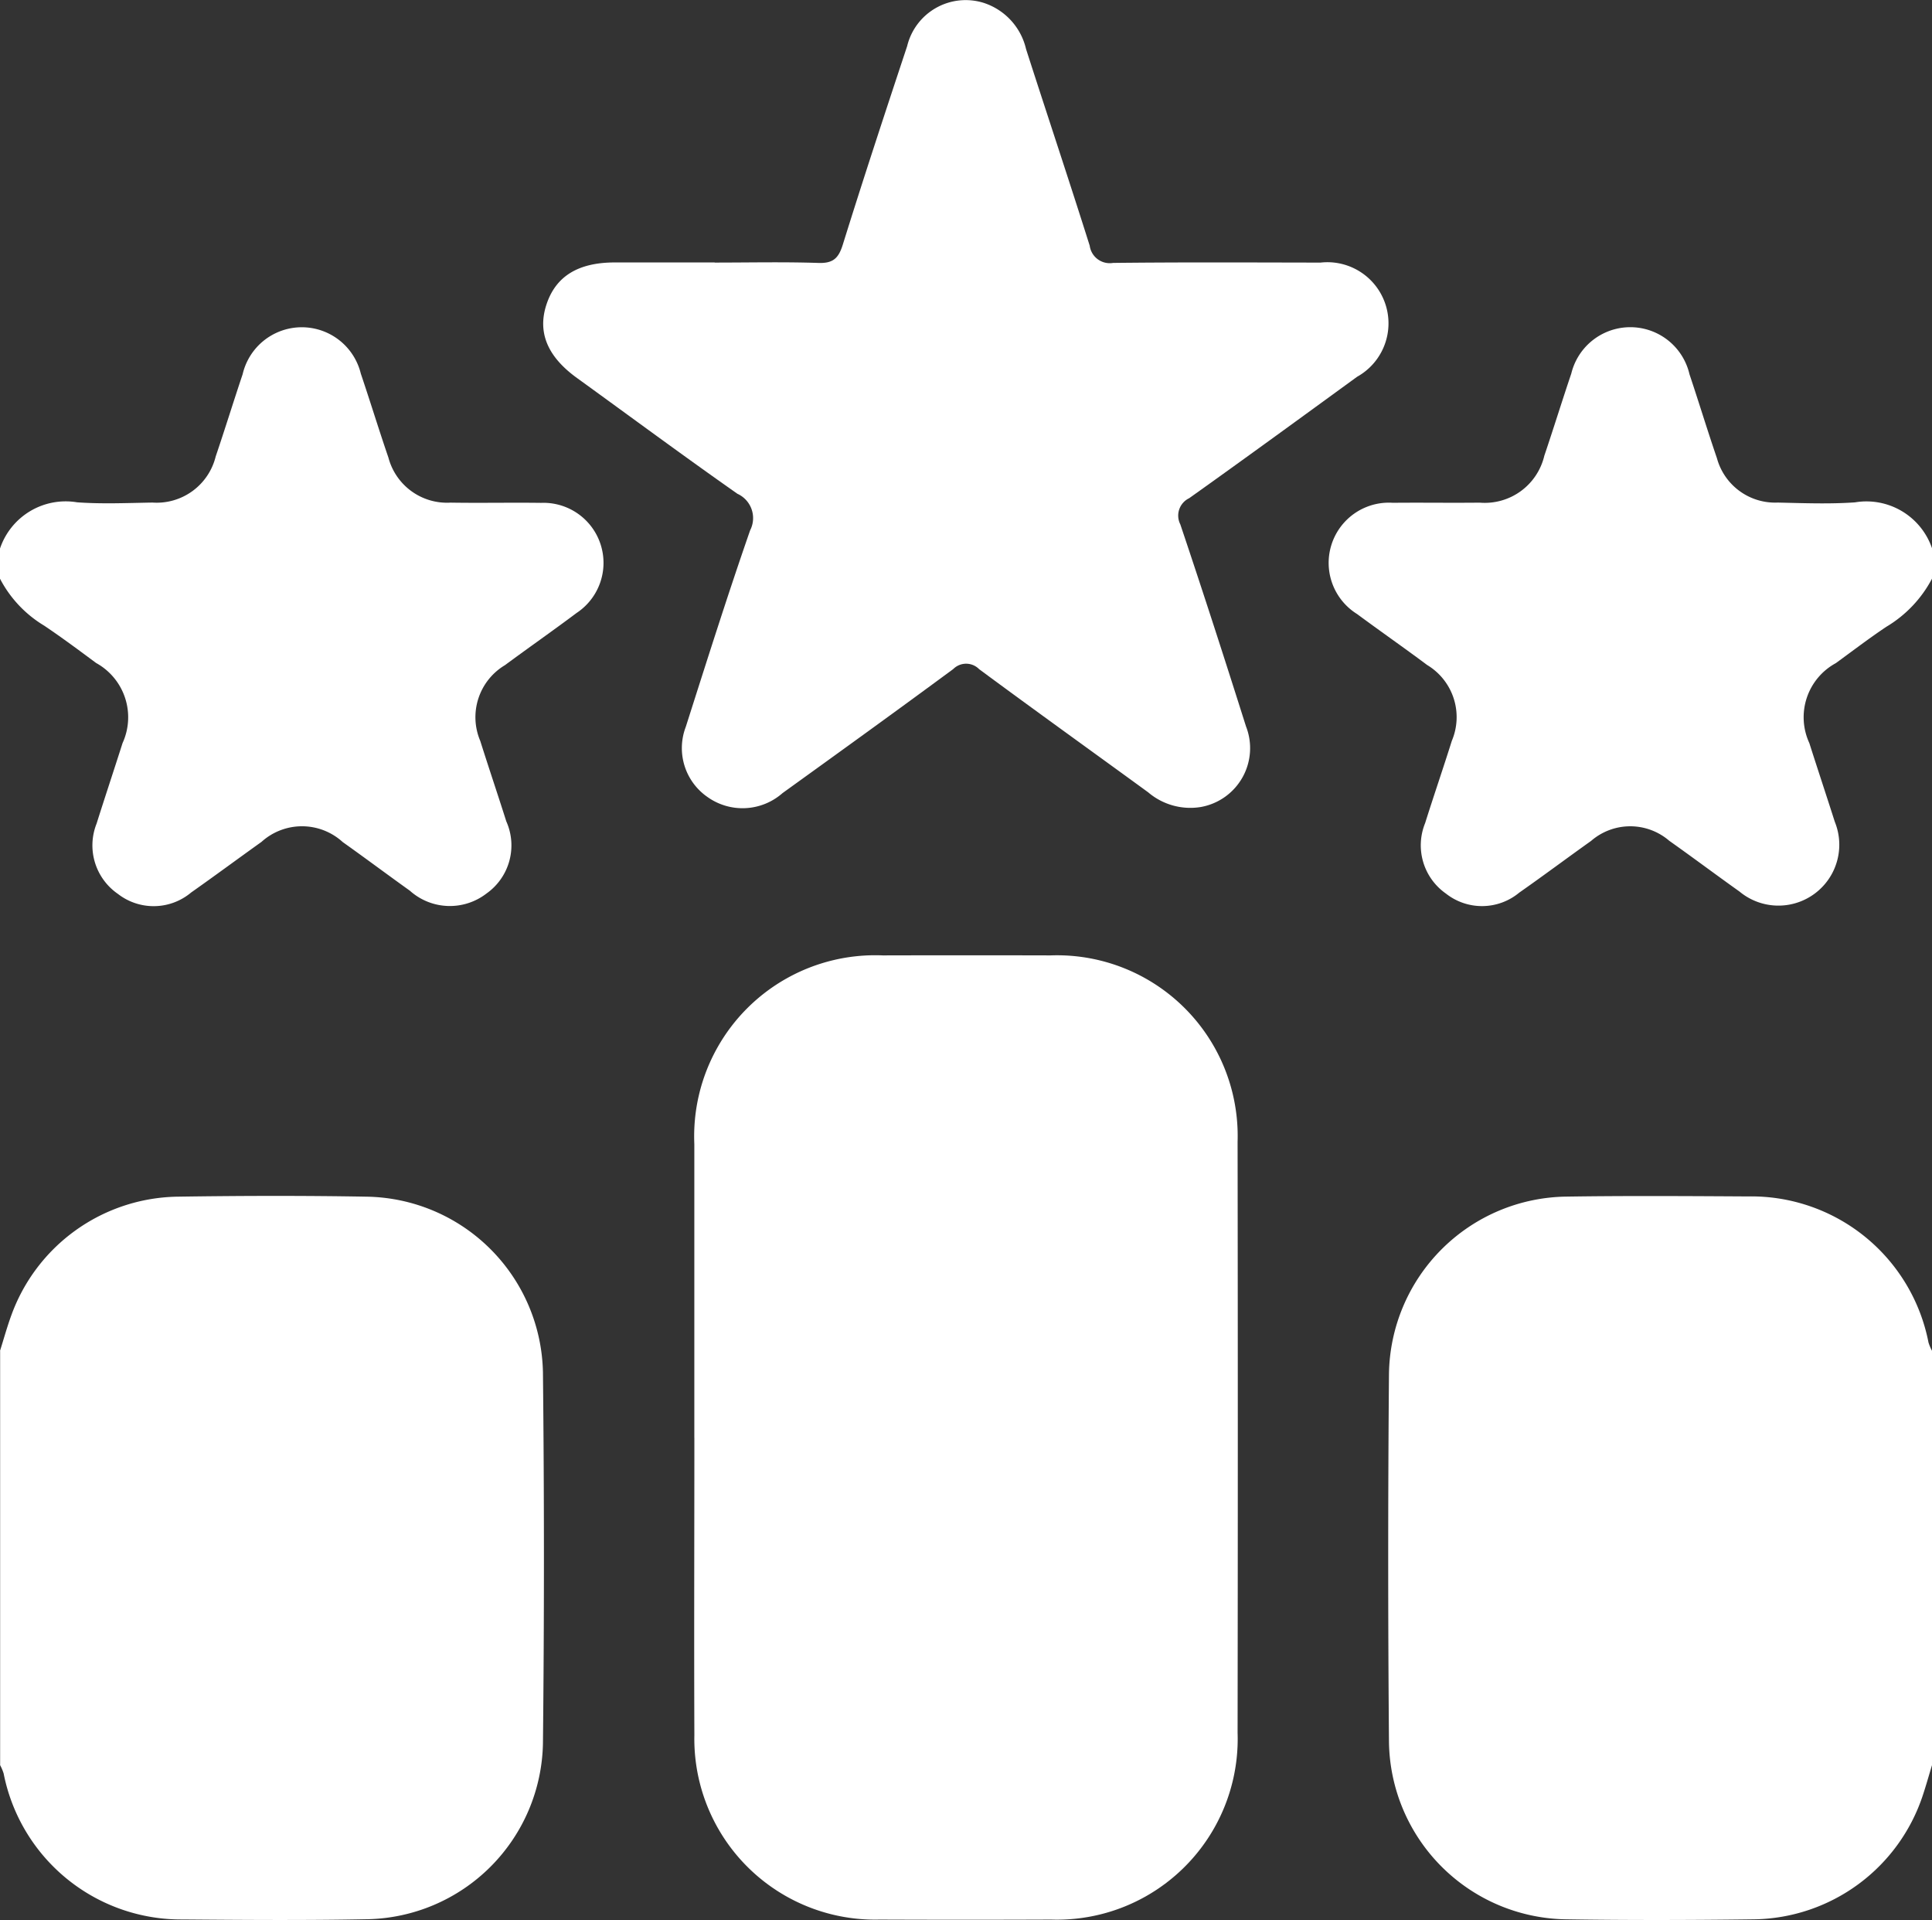 <svg xmlns="http://www.w3.org/2000/svg" xmlns:xlink="http://www.w3.org/1999/xlink" width="91.026" height="90.448" viewBox="0 0 91.026 90.448">
  <rect x="0" y="0" width="91.026" height="90.448" fill="#333333" stroke="none"/>
  <defs>
    <clipPath id="clip-path">
      <rect id="Rectangle_7" data-name="Rectangle 7" width="91.026" height="90.448" fill="none"/>
    </clipPath>
  </defs>
  <g id="Group_28" data-name="Group 28" clip-path="url(#clip-path)">
    <path id="Path_25" data-name="Path 25" d="M0,244.964c.175-.555.33-1.118.529-1.664a8.47,8.47,0,0,1,7.792-5.6c2.99-.045,5.981-.053,8.971,0a8.442,8.442,0,0,1,8.289,8.285q.092,8.731,0,17.463a8.443,8.443,0,0,1-8.287,8.288c-2.9.057-5.8.034-8.7.011a8.522,8.522,0,0,1-8.423-6.879,2.285,2.285,0,0,0-.165-.39V244.964" transform="translate(0 -181.329)" fill="#fff"/>
    <path id="Path_26" data-name="Path 26" d="M301.533,264.5c-.143.472-.276.947-.431,1.415a8.507,8.507,0,0,1-7.976,5.848c-2.931.038-5.863.045-8.793,0a8.472,8.472,0,0,1-8.385-8.38q-.072-8.643,0-17.287a8.473,8.473,0,0,1,8.385-8.378c2.842-.043,5.685-.024,8.527-.008a8.507,8.507,0,0,1,8.508,6.882,2.257,2.257,0,0,0,.165.389Z" transform="translate(-210.507 -181.351)" fill="#fff"/>
    <path id="Path_27" data-name="Path 27" d="M0,75.439a3.264,3.264,0,0,1,3.634-2.178c1.178.085,2.368.031,3.552.012A2.863,2.863,0,0,0,10.163,71.1c.436-1.285.836-2.583,1.268-3.869A2.862,2.862,0,0,1,17,67.2c.444,1.314.849,2.64,1.3,3.953a2.856,2.856,0,0,0,2.928,2.123c1.421.023,2.843-.008,4.264.011a2.829,2.829,0,0,1,1.673,5.187c-1.112.834-2.253,1.629-3.371,2.456A2.855,2.855,0,0,0,22.627,84.5c.4,1.267.826,2.524,1.227,3.79a2.774,2.774,0,0,1-.935,3.4,2.823,2.823,0,0,1-3.609-.134c-1.059-.757-2.1-1.536-3.162-2.29a2.845,2.845,0,0,0-3.827-.01c-1.107.791-2.2,1.6-3.314,2.384a2.746,2.746,0,0,1-3.456.064,2.774,2.774,0,0,1-1-3.309c.4-1.268.82-2.526,1.223-3.792a2.92,2.92,0,0,0-1.245-3.773c-.81-.6-1.614-1.2-2.45-1.761A5.59,5.59,0,0,1,0,76.859Z" transform="translate(0 -49.599)" fill="#fff"/>
    <path id="Path_28" data-name="Path 28" d="M292.443,76.86a5.764,5.764,0,0,1-2.15,2.264c-.811.542-1.588,1.135-2.377,1.711a2.9,2.9,0,0,0-1.252,3.766c.394,1.237.805,2.469,1.2,3.708a2.868,2.868,0,0,1-4.49,3.287c-1.109-.789-2.2-1.607-3.309-2.391a2.815,2.815,0,0,0-3.684.007c-1.133.806-2.246,1.639-3.385,2.436a2.744,2.744,0,0,1-3.457.041,2.773,2.773,0,0,1-.976-3.317c.407-1.295.85-2.579,1.257-3.874a2.864,2.864,0,0,0-1.163-3.574c-1.09-.814-2.207-1.592-3.3-2.4a2.837,2.837,0,0,1,1.69-5.24c1.362-.014,2.725.008,4.087-.007a2.882,2.882,0,0,0,3.044-2.208c.435-1.286.835-2.583,1.27-3.869a2.862,2.862,0,0,1,5.57.029c.441,1.315.844,2.642,1.293,3.954a2.842,2.842,0,0,0,2.864,2.09c1.213.027,2.433.075,3.641-.01a3.266,3.266,0,0,1,3.634,2.178Z" transform="translate(-201.418 -49.599)" fill="#fff"/>
    <path id="Path_29" data-name="Path 29" d="M137.984,212.564q0-6.917,0-13.834a8.531,8.531,0,0,1,8.877-8.889q3.954-.01,7.908,0a8.51,8.51,0,0,1,8.811,8.775q.02,13.922,0,27.844a8.515,8.515,0,0,1-8.786,8.8q-4.042.016-8.085,0a8.517,8.517,0,0,1-8.723-8.687c-.018-4.67,0-9.341,0-14.011" transform="translate(-105.271 -144.836)" fill="#fff"/>
    <path id="Path_30" data-name="Path 30" d="M116.065,12.369c1.629,0,3.259-.037,4.887.017.692.023.947-.222,1.147-.864.974-3.127,2-6.239,3.031-9.348A2.837,2.837,0,0,1,128.72.13a3,3,0,0,1,2.012,2.18c.993,3.091,2.023,6.169,3,9.266a.952.952,0,0,0,1.1.809c3.258-.037,6.516-.02,9.774-.015a2.88,2.88,0,0,1,1.724,5.378c-2.631,1.915-5.26,3.834-7.911,5.72A.908.908,0,0,0,138,24.7c1.064,3.16,2.088,6.334,3.094,9.514a2.815,2.815,0,0,1-2.124,3.8,3.06,3.06,0,0,1-2.484-.691c-2.654-1.934-5.323-3.848-7.963-5.8a.859.859,0,0,0-1.221-.007c-2.666,1.968-5.353,3.906-8.042,5.843a2.848,2.848,0,0,1-3.539.183,2.8,2.8,0,0,1-1.019-3.307c.987-3.093,1.965-6.189,3.031-9.255a1.257,1.257,0,0,0-.6-1.72c-2.543-1.784-5.04-3.632-7.557-5.453-1.4-1.011-1.874-2.158-1.436-3.474s1.484-1.968,3.211-1.97q2.355,0,4.709,0" transform="translate(-82.39 0)" fill="#fff"/>
  </g>
</svg>
